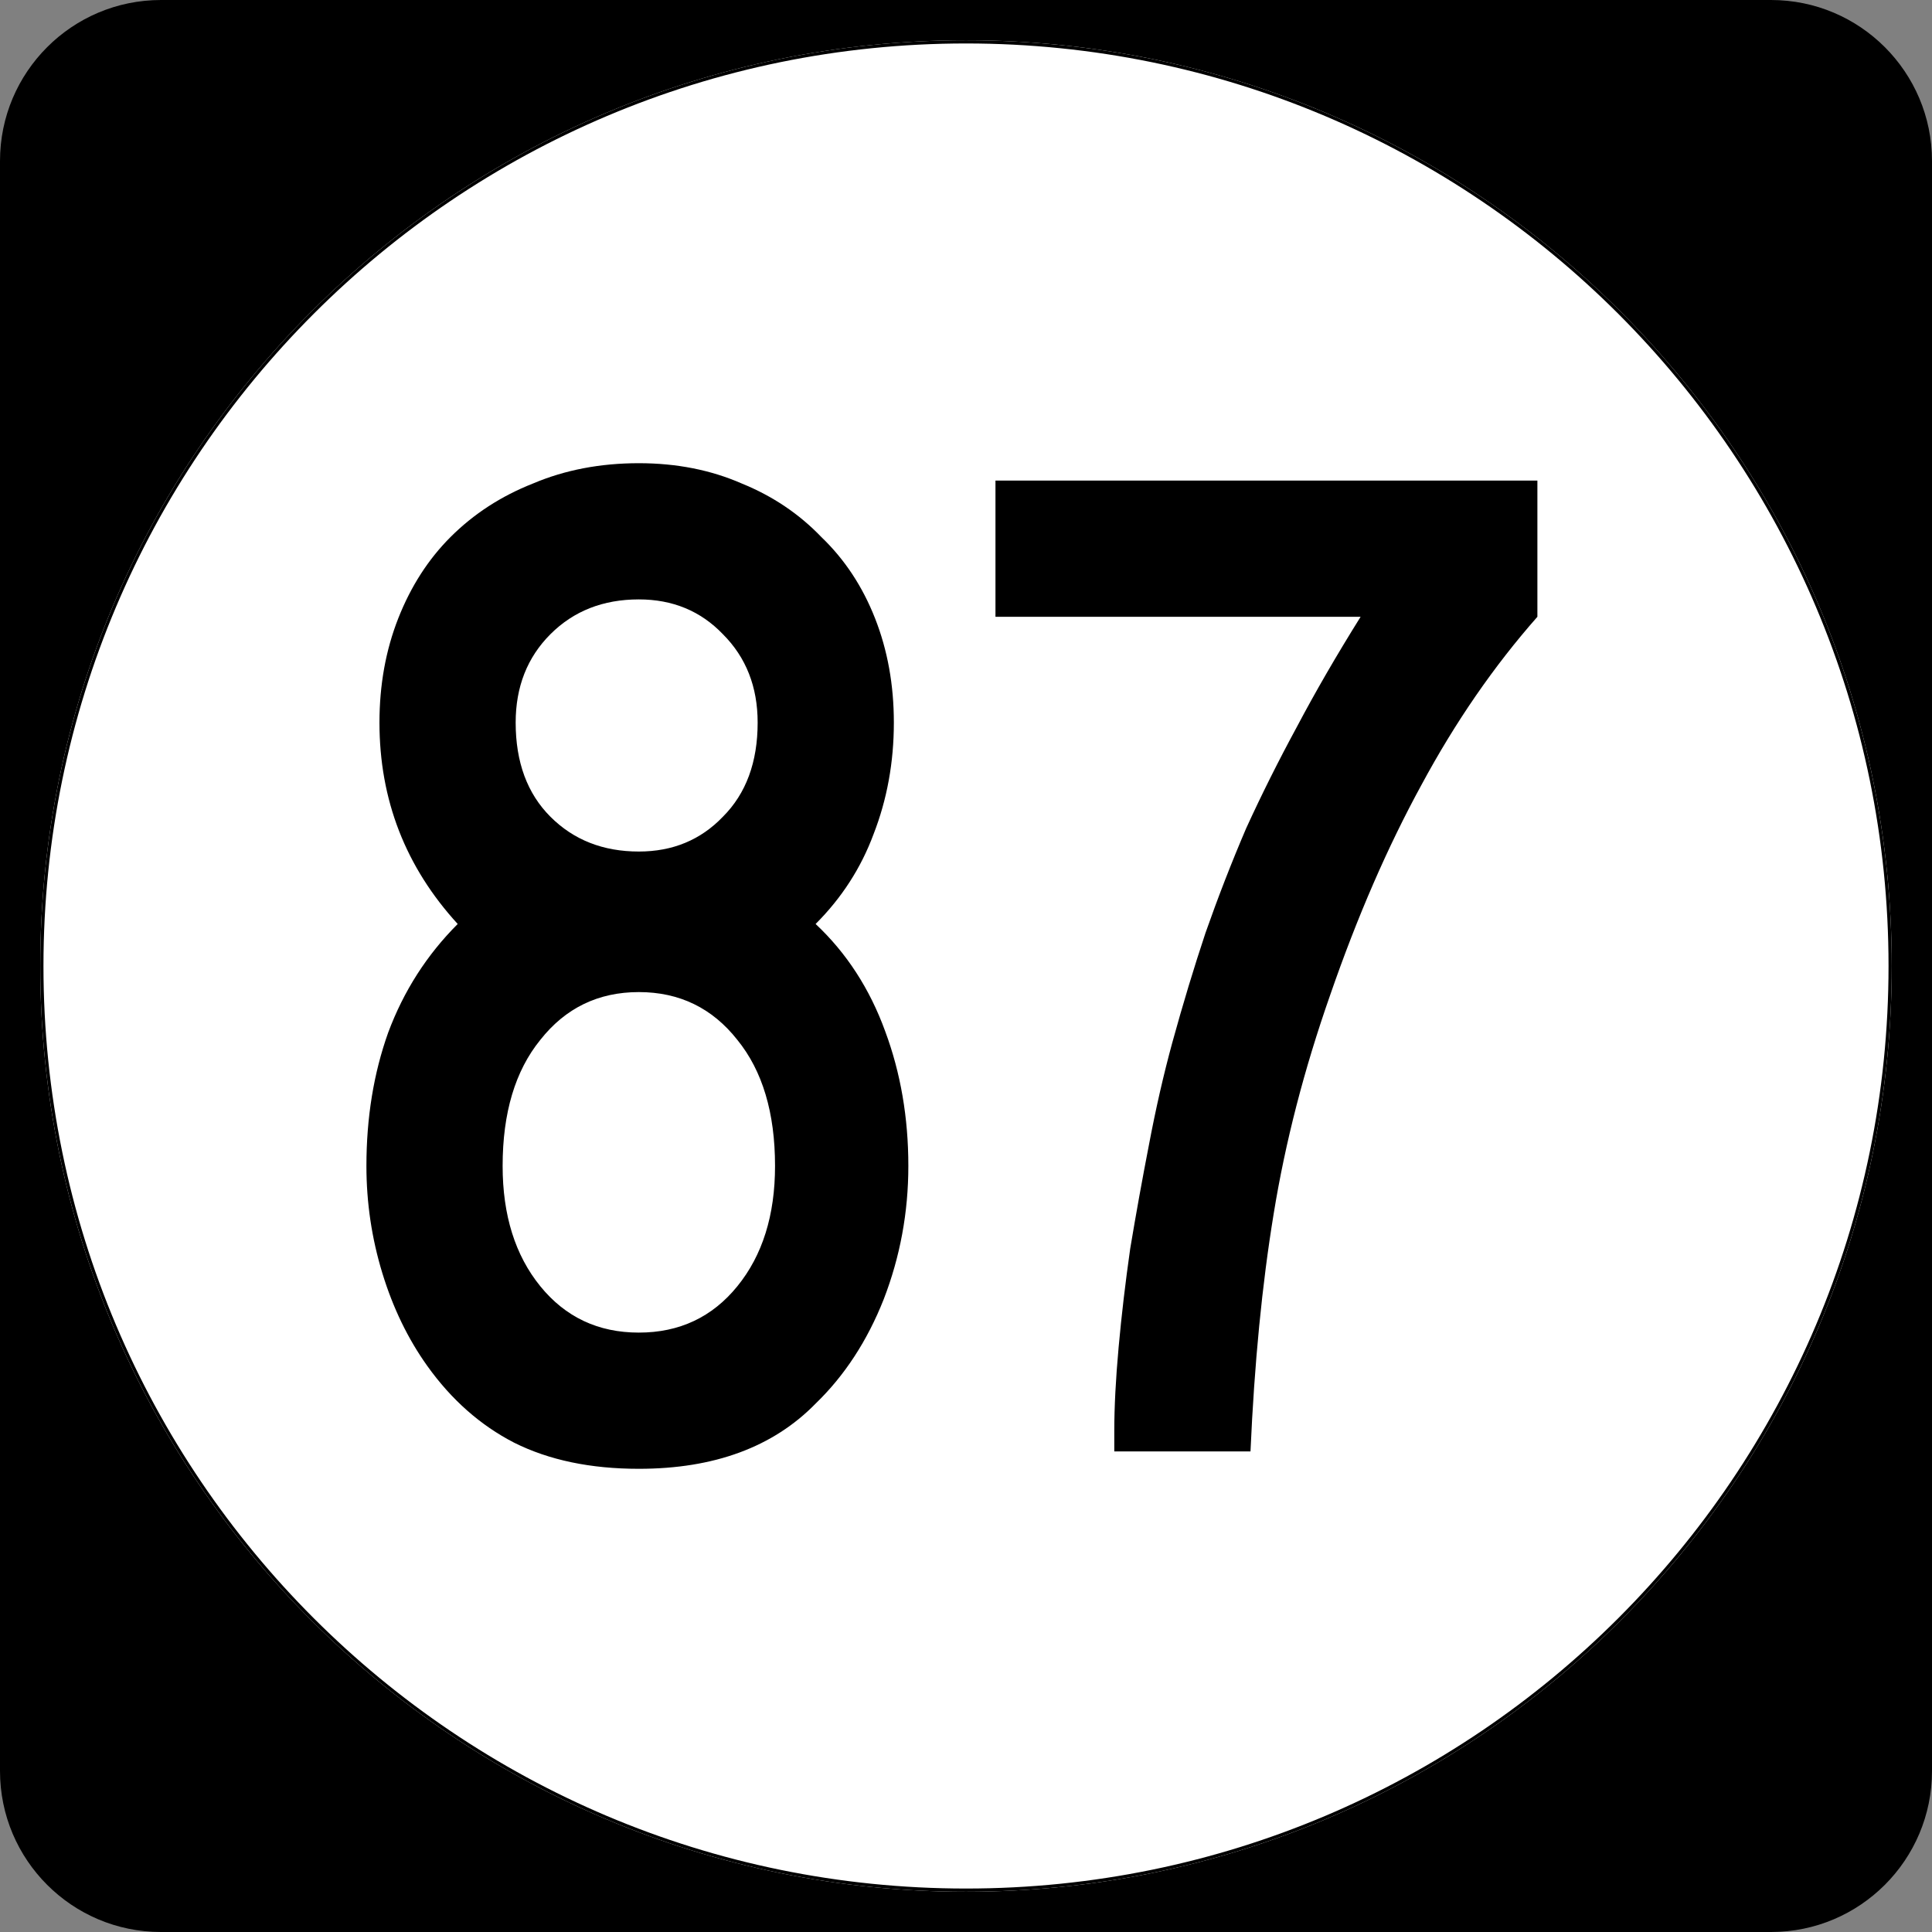<?xml version="1.0" encoding="UTF-8" standalone="no"?>
<!-- Created with Inkscape (http://www.inkscape.org/) -->
<svg
   xmlns:dc="http://purl.org/dc/elements/1.1/"
   xmlns:cc="http://web.resource.org/cc/"
   xmlns:rdf="http://www.w3.org/1999/02/22-rdf-syntax-ns#"
   xmlns:svg="http://www.w3.org/2000/svg"
   xmlns="http://www.w3.org/2000/svg"
   xmlns:sodipodi="http://inkscape.sourceforge.net/DTD/sodipodi-0.dtd"
   xmlns:inkscape="http://www.inkscape.org/namespaces/inkscape"
   width="600"
   height="600"
   id="svg2"
   sodipodi:version="0.32"
   inkscape:version="0.43"
   version="1.0"
   sodipodi:docbase="C:\Documents and Settings\Alexander Bito\My Documents\Wikipedia Highways\Elongated circle shields\Elongated circle shields 10"
   sodipodi:docname="Elongated circle 87.svg">
  <rect width="100%" height="100%" fill="#808080" stroke="none"/>
  <defs
     id="defs4" />
  <sodipodi:namedview
     id="base"
     pagecolor="#ffffff"
     bordercolor="#666666"
     borderopacity="1.0"
     inkscape:pageopacity="0.0"
     inkscape:pageshadow="2"
     inkscape:zoom="0.75"
     inkscape:cx="300"
     inkscape:cy="300"
     inkscape:document-units="px"
     inkscape:current-layer="layer1"
     inkscape:window-width="756"
     inkscape:window-height="706"
     inkscape:window-x="-4"
     inkscape:window-y="-4" />
  <g
     inkscape:label="Layer 1"
     inkscape:groupmode="layer"
     id="layer1">
    <path
       style=""
       d="M 0,50 C 0,22.386 22.385,0 50,0 L 550,0 C 577.614,0 600,22.386 600,50 L 600,550 C 600,577.615 577.614,600 550,600 L 50,600 C 22.385,600 0,577.615 0,550 L 0,50 L 0,50 z "
       id="path5" />
    <path
       style=""
       d=""
       id="path7" />
    <path
       style="fill:#ffffff"
       d="M 587.5,300 C 587.5,458.7 458.7,587.5 300,587.5 C 141.3,587.5 12.5,458.7 12.5,300 C 12.5,141.3 141.3,12.5 300,12.5 C 458.7,12.5 587.5,141.3 587.5,300 z "
       id="circle11" />
    <path
       style="fill:#ffffff"
       d=""
       id="path1446" />
    <path
       style="font-size:450px;font-style:normal;font-variant:normal;font-weight:normal;font-stretch:normal;text-align:center;line-height:100%;writing-mode:lr-tb;text-anchor:middle;font-family:Roadgeek 2005 Series C"
       d="M 282.095,362.1 C 282.095,376.5 279.545,390.3 274.445,403.5 C 269.345,416.4 262.295,427.2 253.295,435.9 C 240.095,449.4 221.795,456.15 198.395,456.15 C 183.395,456.15 170.495,453.45 159.695,448.05 C 149.195,442.65 140.195,434.7 132.695,424.2 C 126.695,415.8 122.045,406.2 118.745,395.4 C 115.445,384.6 113.795,373.5 113.795,362.1 C 113.795,347.1 116.045,333.3 120.545,320.7 C 125.345,307.8 132.545,296.55 142.145,286.95 C 125.945,269.25 117.845,248.4 117.845,224.4 C 117.845,212.7 119.795,201.9 123.695,192 C 127.595,182.1 132.995,173.7 139.895,166.8 C 147.095,159.6 155.645,154.05 165.545,150.15 C 175.445,145.95 186.395,143.85 198.395,143.85 C 210.095,143.85 220.745,145.95 230.345,150.15 C 239.945,154.05 248.195,159.6 255.095,166.8 C 262.295,173.7 267.845,182.1 271.745,192 C 275.645,201.9 277.595,212.7 277.595,224.4 C 277.595,236.7 275.495,248.25 271.295,259.05 C 267.395,269.55 261.395,278.85 253.295,286.95 C 262.895,295.95 270.095,307.05 274.895,320.25 C 279.695,333.15 282.095,347.1 282.095,362.1 M 235.295,224.4 C 235.295,213.3 231.695,204.15 224.495,196.95 C 217.595,189.75 208.895,186.15 198.395,186.15 C 187.295,186.15 178.145,189.75 170.945,196.95 C 163.745,204.15 160.145,213.3 160.145,224.4 C 160.145,236.7 163.745,246.45 170.945,253.65 C 178.145,260.85 187.295,264.45 198.395,264.45 C 208.895,264.45 217.595,260.85 224.495,253.65 C 231.695,246.45 235.295,236.7 235.295,224.4 M 240.695,362.1 C 240.695,345.6 236.795,332.55 228.995,322.95 C 221.195,313.05 210.995,308.1 198.395,308.1 C 185.795,308.1 175.595,313.05 167.795,322.95 C 159.995,332.55 156.095,345.6 156.095,362.1 C 156.095,377.4 159.995,389.85 167.795,399.45 C 175.595,409.05 185.795,413.85 198.395,413.85 C 210.995,413.85 221.195,409.05 228.995,399.45 C 236.795,389.85 240.695,377.4 240.695,362.1 M 477.451,191.55 C 463.951,206.85 451.951,224.25 441.451,243.75 C 430.951,262.95 421.501,284.7 413.101,309 C 405.001,332.1 399.151,354.75 395.551,376.95 C 391.951,398.85 389.551,423.45 388.351,450.75 L 346.051,450.75 L 346.051,444.45 C 346.051,436.95 346.501,428.25 347.401,418.35 C 348.301,408.45 349.501,398.25 351.001,387.75 C 352.801,376.95 354.751,366.15 356.851,355.35 C 358.951,344.25 361.351,333.75 364.051,323.85 C 367.351,311.85 370.801,300.45 374.401,289.65 C 378.301,278.55 382.501,267.75 387.001,257.25 C 391.801,246.75 397.051,236.25 402.751,225.75 C 408.451,214.95 415.051,203.55 422.551,191.55 L 309.151,191.55 L 309.151,149.25 L 477.451,149.25 L 477.451,191.55 L 477.451,191.55"
       id="text1327" />
    <path
       style="fill:none;stroke:#000000;stroke-width:0.998;stroke-miterlimit:4;stroke-opacity:1"
       d="M 587.001,300 C 587.001,458.424 458.425,587.001 300,587.001 C 141.576,587.001 12.999,458.424 12.999,300 C 12.999,141.575 141.576,12.999 300,12.999 C 458.425,12.999 587.001,141.575 587.001,300 z "
       id="circle1313" />
    <path
       style="fill:none;stroke:#000000;stroke-width:0.998;stroke-miterlimit:4;stroke-opacity:1"
       d=""
       id="path1315" />
  </g>
</svg>
